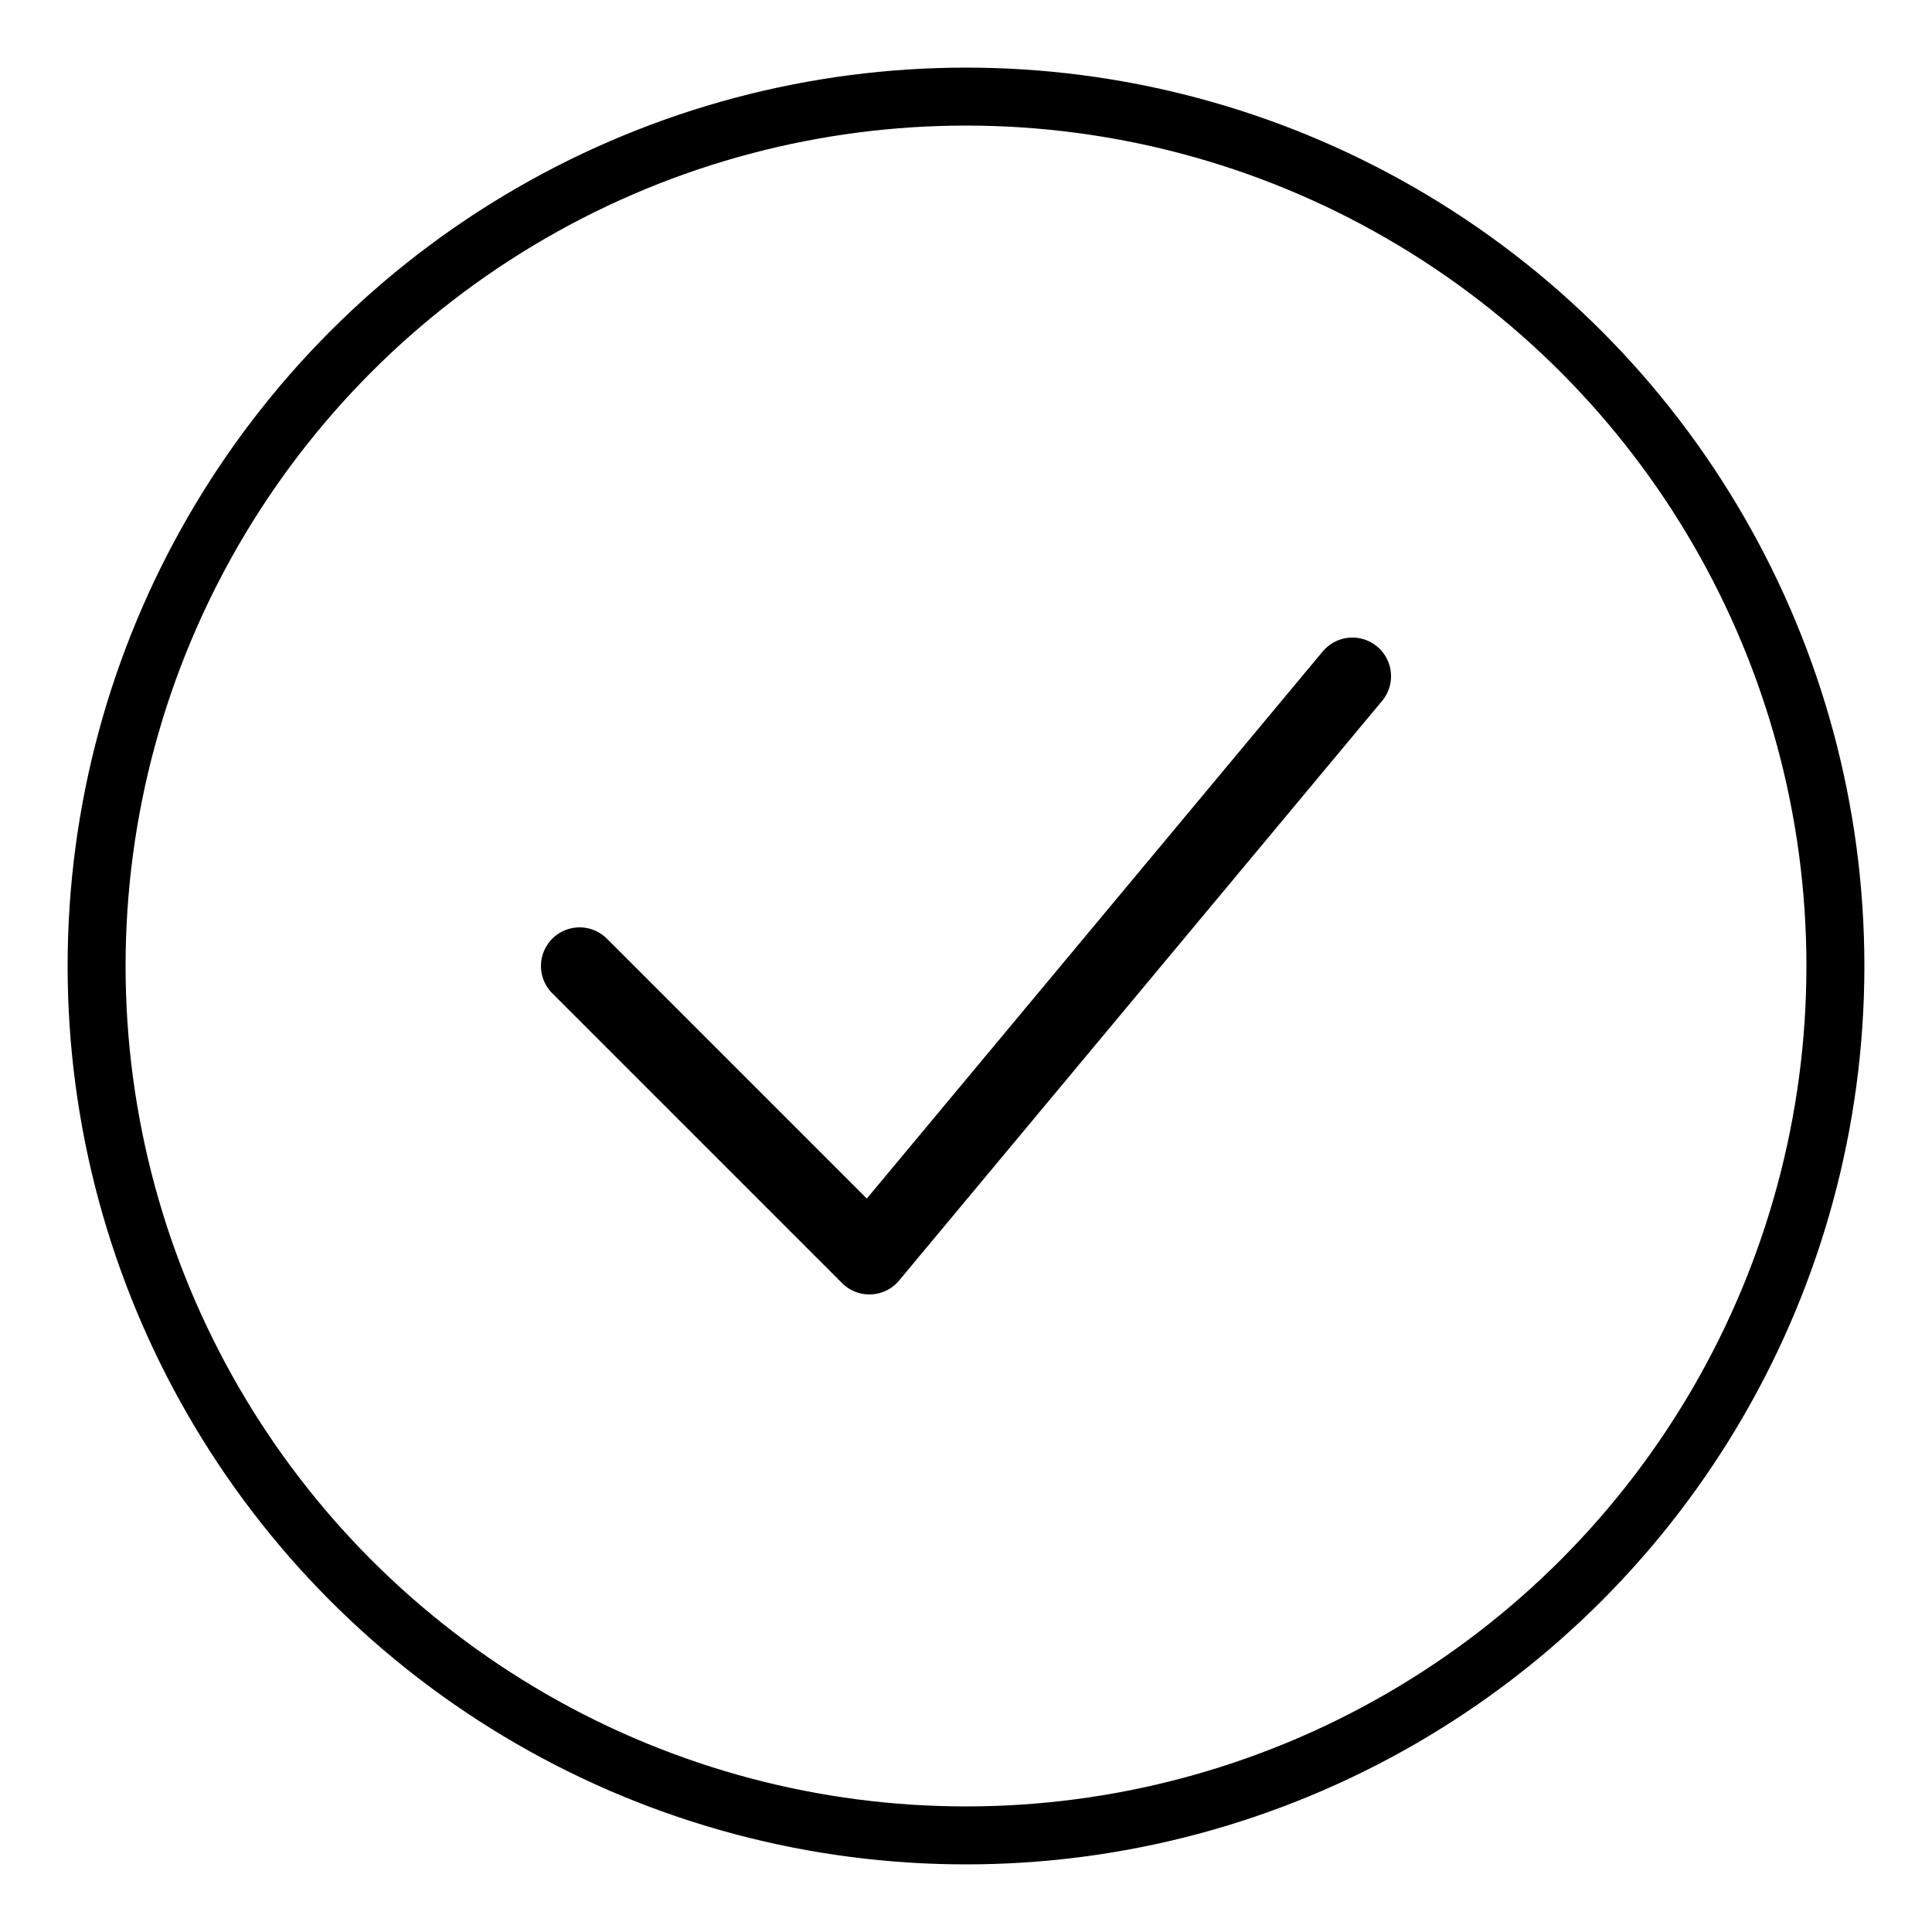 <svg xmlns="http://www.w3.org/2000/svg" viewBox="0 0 100 100">
  <circle cx="50" cy="50" r="45" fill="none" stroke="currentColor" stroke-width="3"/>
  <path d="M 30 50 L 45 65 L 70 35" fill="none" stroke="currentColor" stroke-width="4" stroke-linecap="round" stroke-linejoin="round"/>
</svg>

